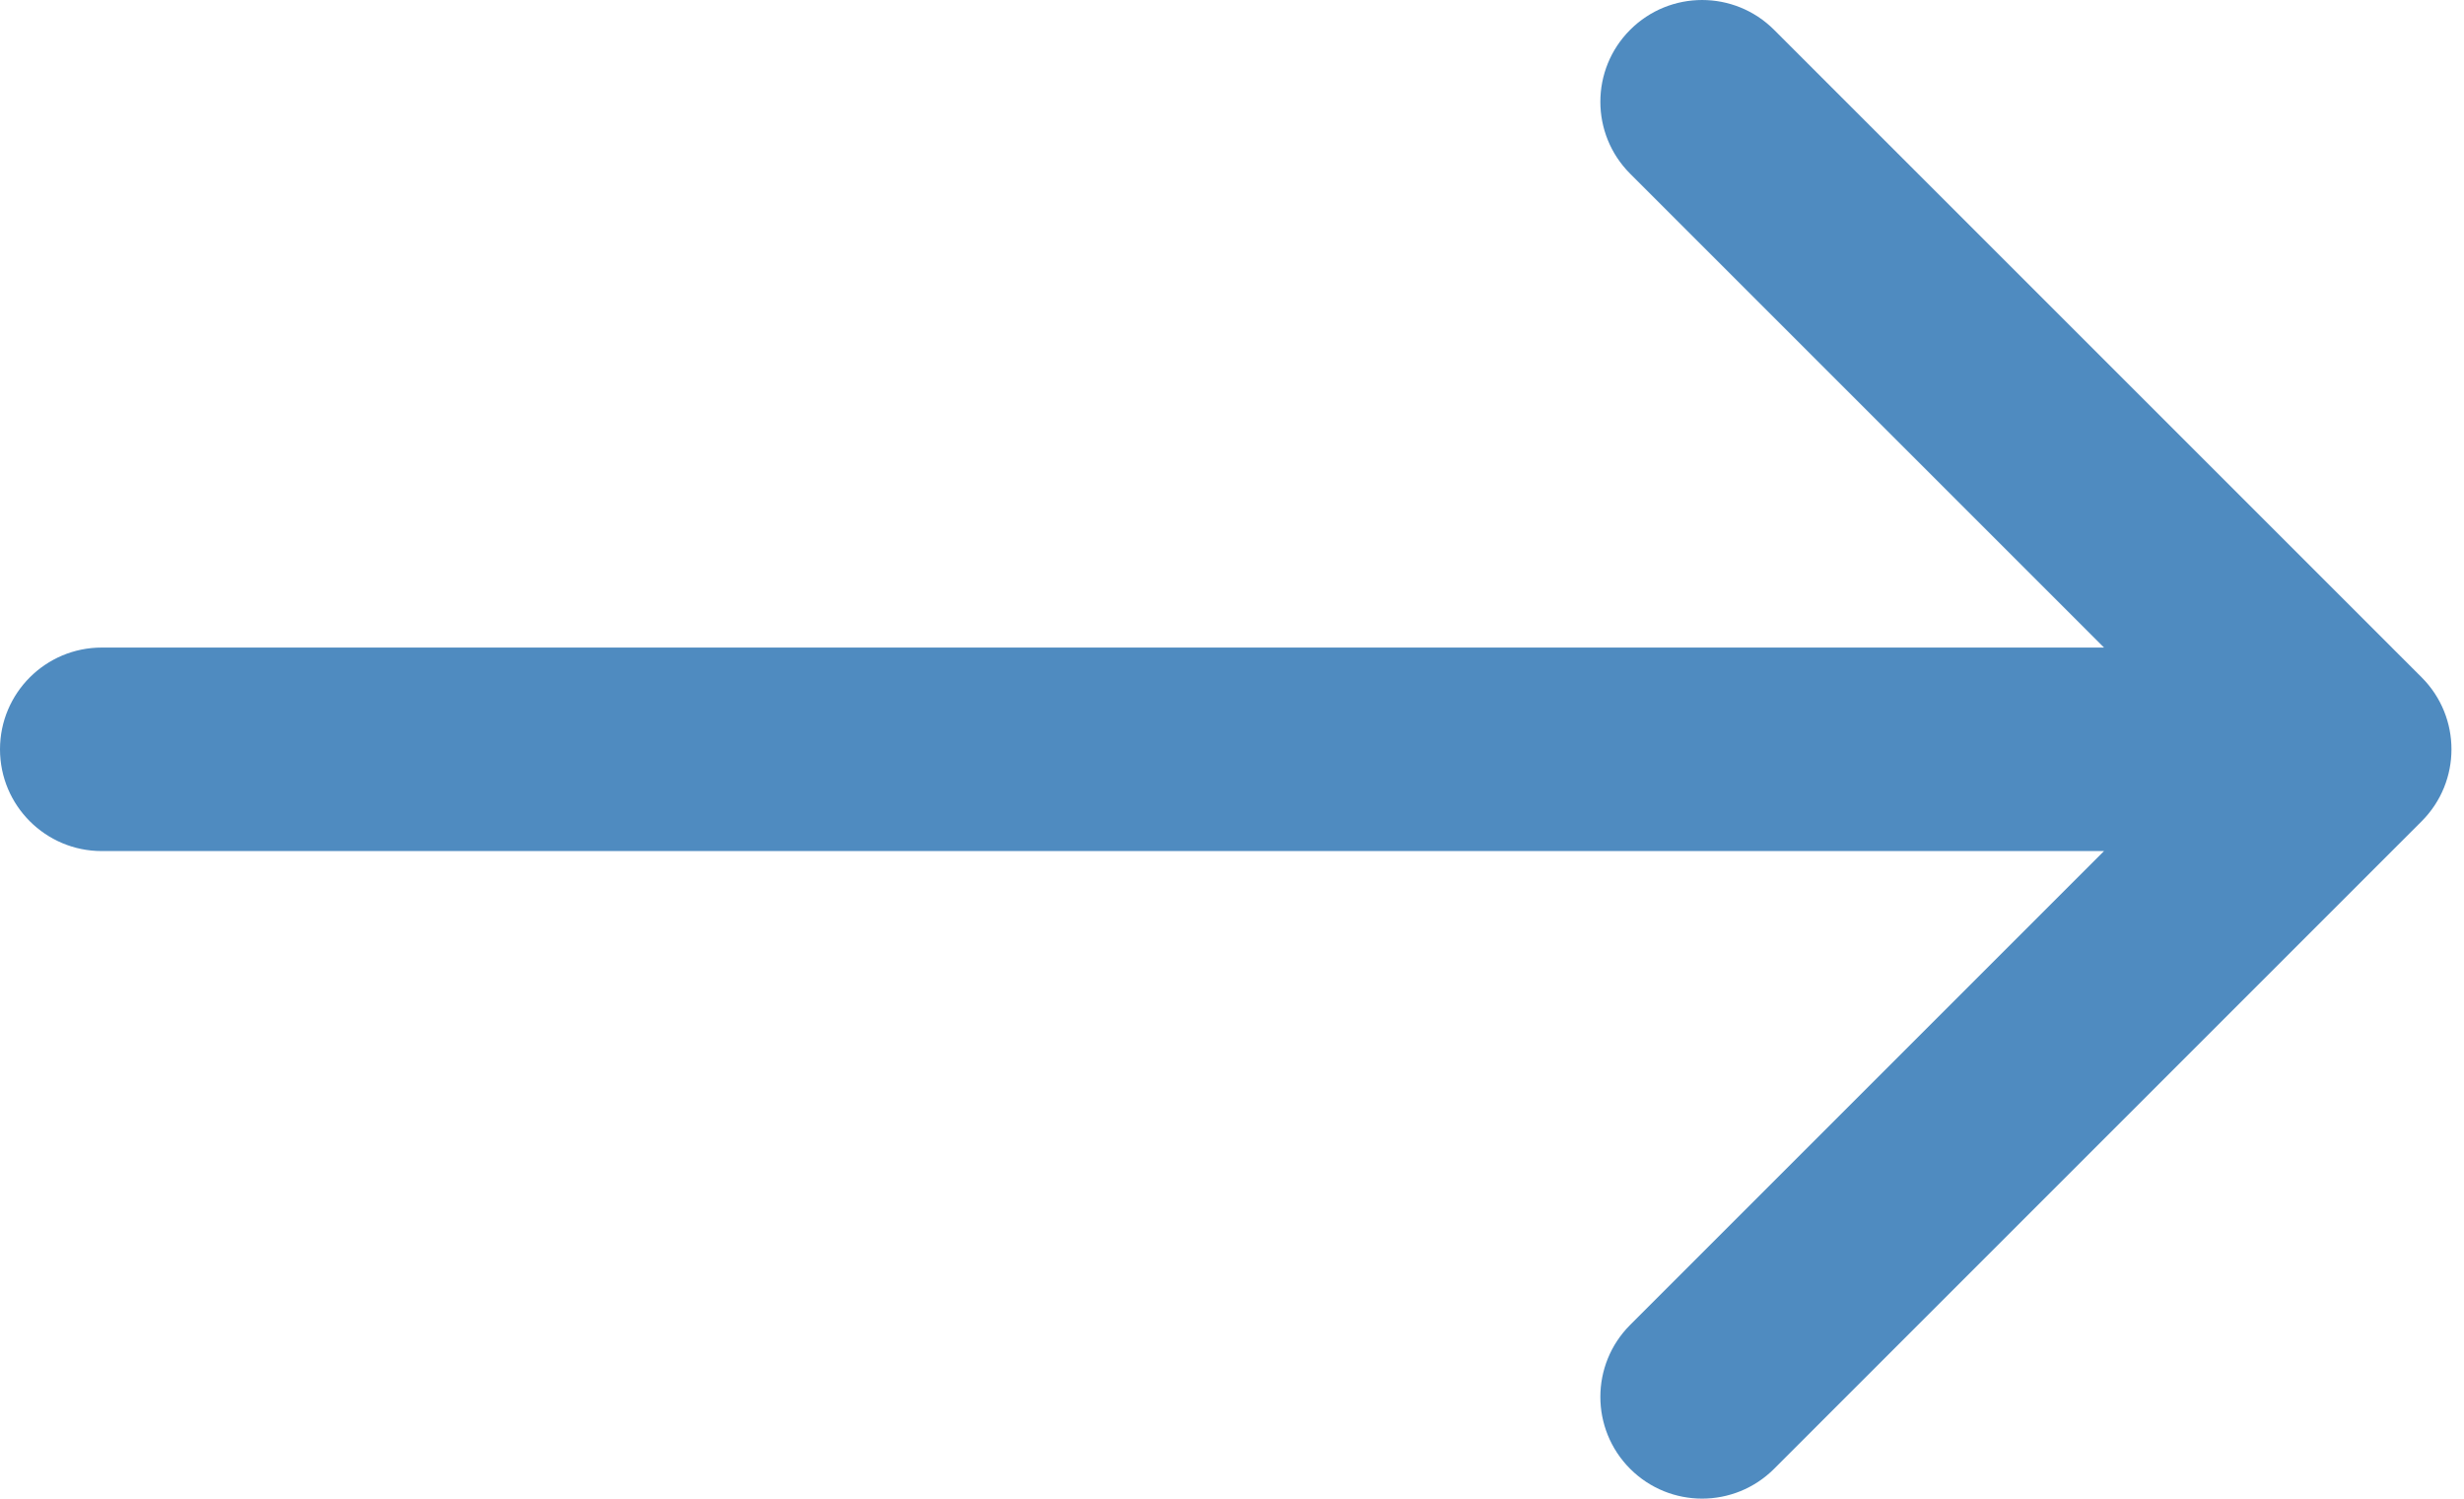 <?xml version="1.0" encoding="UTF-8"?> <svg xmlns="http://www.w3.org/2000/svg" width="97" height="59" viewBox="0 0 97 59" fill="none"> <path d="M4.006 25.494C1.794 25.494 0 27.288 0 29.5C0 31.712 1.794 33.506 4.006 33.506V25.494ZM95.333 32.333C96.898 30.768 96.898 28.232 95.333 26.667L69.84 1.174C68.275 -0.391 65.739 -0.391 64.174 1.174C62.61 2.738 62.61 5.274 64.174 6.839L86.835 29.5L64.174 52.161C62.61 53.726 62.61 56.262 64.174 57.827C65.739 59.391 68.275 59.391 69.84 57.827L95.333 32.333ZM4.006 33.506H92.501V25.494H4.006V33.506Z" fill="#4F8BC0"></path> </svg> 